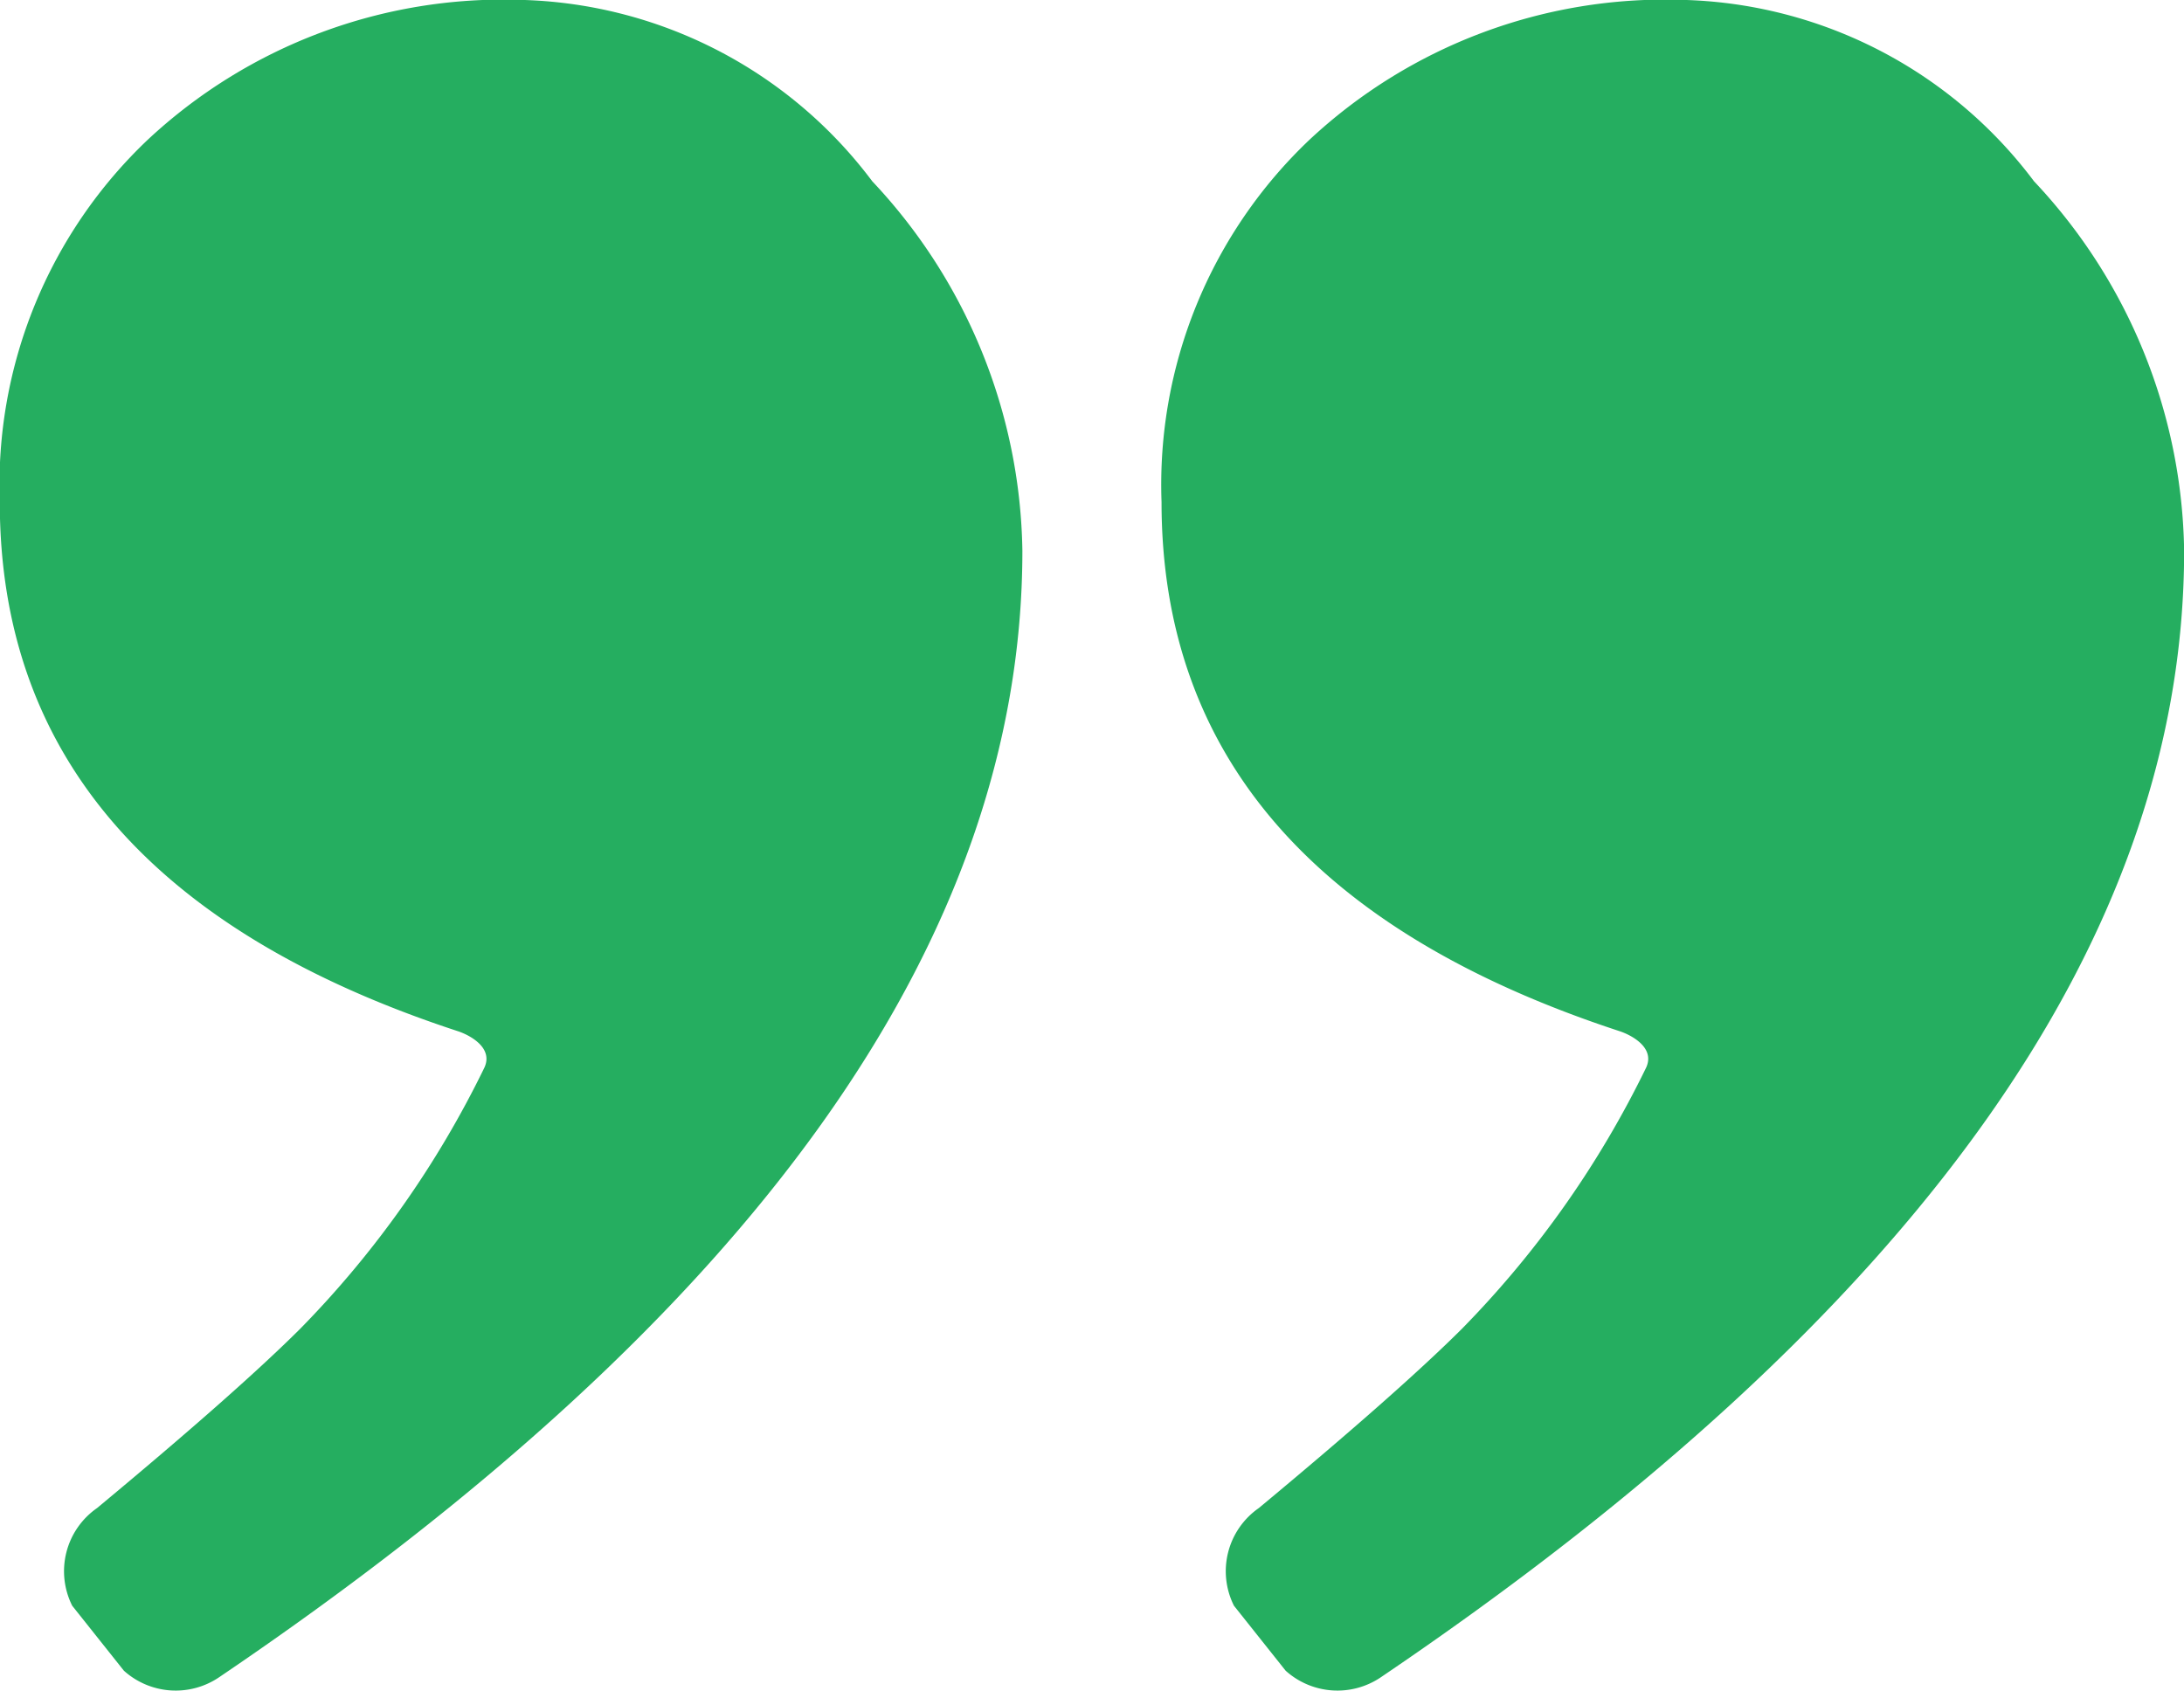 <svg xmlns="http://www.w3.org/2000/svg" width="32" height="24.776" viewBox="0 0 32 24.776"><path d="M19.649,46.185a1.134,1.134,0,0,1-1.39-.1l-.757-.952a1.127,1.127,0,0,1,.364-1.431q2.046-1.7,2.975-2.626a14.513,14.513,0,0,0,2.7-3.828c.135-.291-.21-.476-.39-.535q-6.709-2.2-6.71-7.752a6.967,6.967,0,0,1,2.173-5.316A7.633,7.633,0,0,1,24.061,21.6a6.637,6.637,0,0,1,5.163,2.658,8.065,8.065,0,0,1,2.2,5.418Q31.422,38.217,19.649,46.185Zm17.022,0a1.134,1.134,0,0,1-1.39-.1l-.757-.952a1.127,1.127,0,0,1,.364-1.431q2.046-1.7,2.975-2.626a14.517,14.517,0,0,0,2.7-3.828c.135-.291-.21-.476-.39-.535q-6.709-2.2-6.71-7.752a6.967,6.967,0,0,1,2.173-5.316A7.634,7.634,0,0,1,41.083,21.6a6.637,6.637,0,0,1,5.163,2.658,8.065,8.065,0,0,1,2.2,5.418Q48.444,38.217,36.671,46.185Z" transform="translate(-16.444 -21.602)" fill="#25ae60"/></svg>